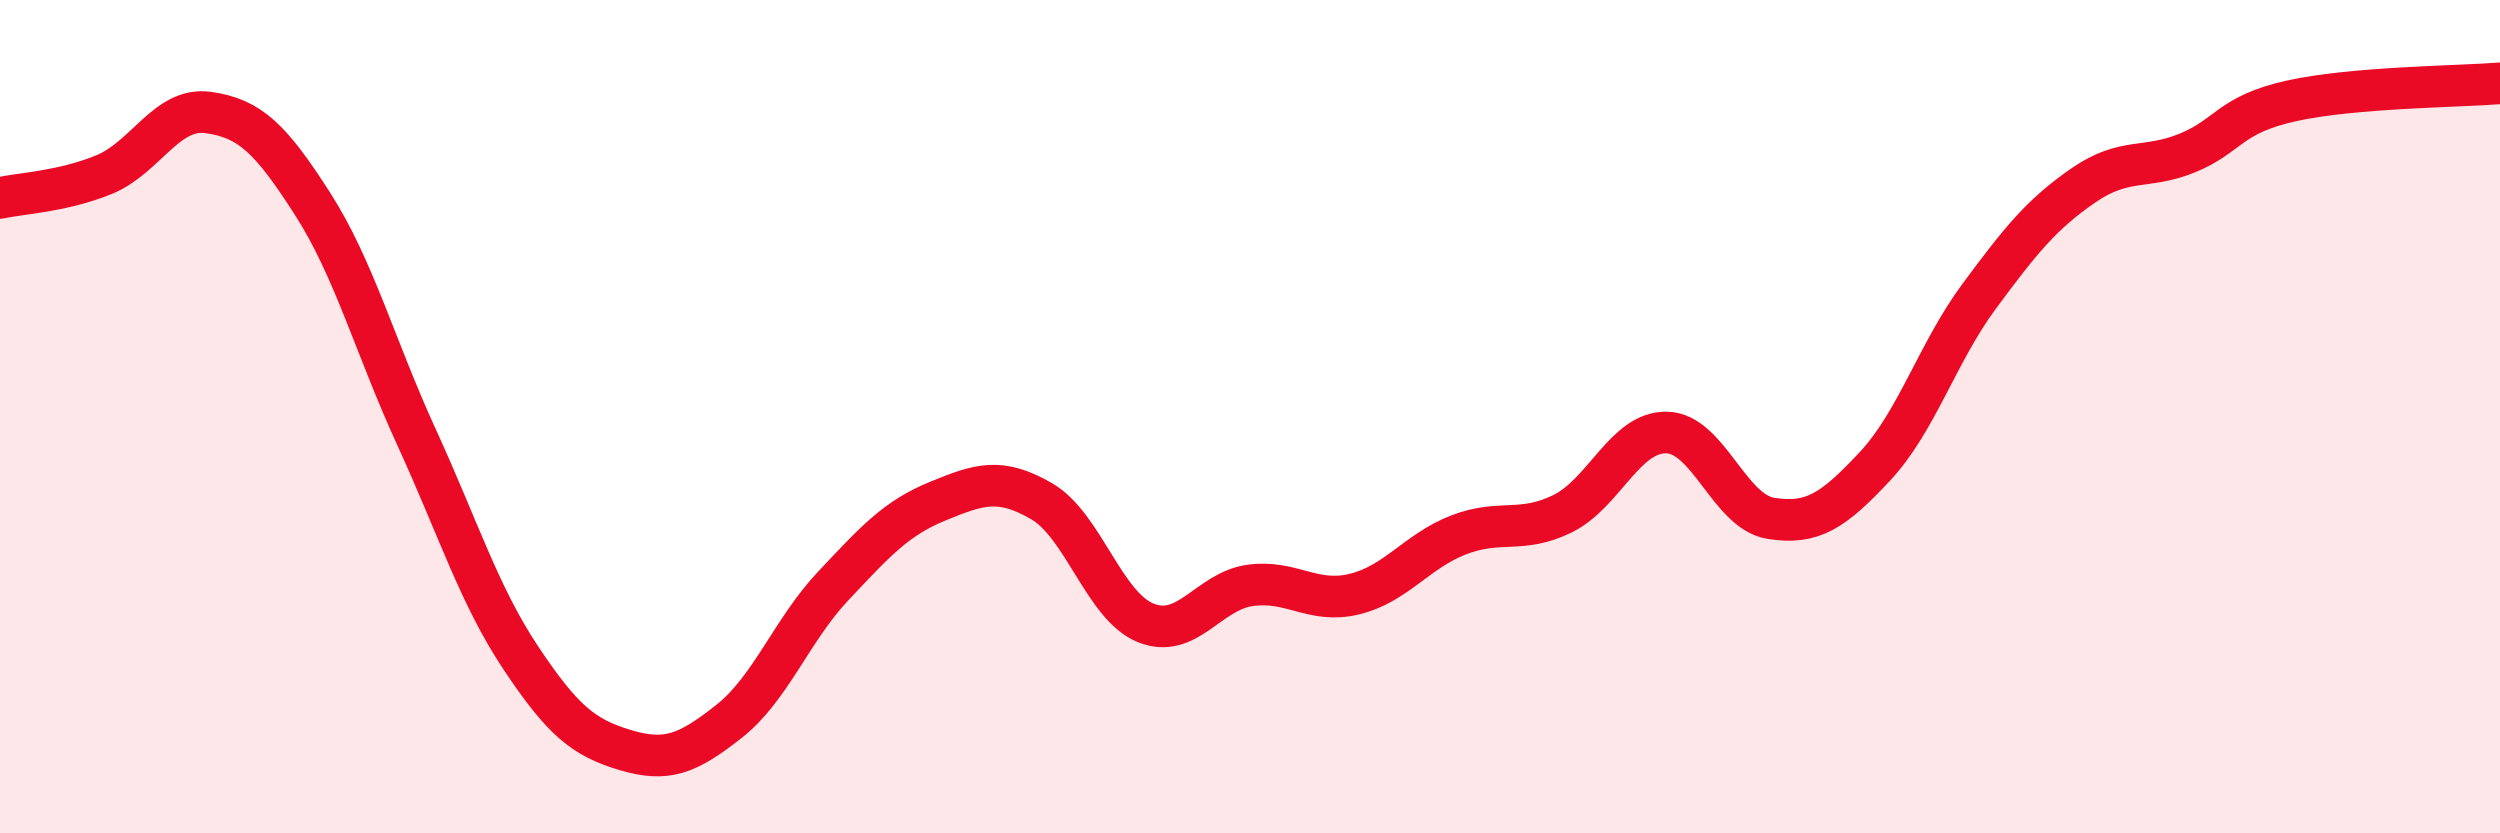 
    <svg width="60" height="20" viewBox="0 0 60 20" xmlns="http://www.w3.org/2000/svg">
      <path
        d="M 0,4.75 C 0.5,4.64 1.5,4.6 2.5,4.19 C 3.5,3.78 4,2.56 5,2.7 C 6,2.84 6.5,3.33 7.5,4.89 C 8.5,6.45 9,8.32 10,10.5 C 11,12.68 11.5,14.29 12.5,15.79 C 13.5,17.29 14,17.7 15,18 C 16,18.3 16.5,18.1 17.5,17.31 C 18.5,16.52 19,15.12 20,14.06 C 21,13 21.5,12.44 22.5,12.03 C 23.5,11.62 24,11.45 25,12.03 C 26,12.61 26.5,14.55 27.5,14.95 C 28.5,15.35 29,14.19 30,14.05 C 31,13.91 31.5,14.5 32.5,14.26 C 33.5,14.02 34,13.23 35,12.84 C 36,12.45 36.5,12.82 37.5,12.33 C 38.5,11.84 39,10.36 40,10.38 C 41,10.4 41.5,12.28 42.5,12.44 C 43.5,12.6 44,12.26 45,11.19 C 46,10.12 46.5,8.46 47.5,7.11 C 48.5,5.76 49,5.14 50,4.45 C 51,3.76 51.5,4.08 52.5,3.67 C 53.5,3.26 53.5,2.75 55,2.42 C 56.5,2.09 59,2.08 60,2L60 20L0 20Z"
        fill="#EB0A25"
        opacity="0.1"
        stroke-linecap="round"
        stroke-linejoin="round"
      />
      <path
        d="M 0,4.75 C 0.5,4.64 1.5,4.6 2.5,4.19 C 3.5,3.78 4,2.56 5,2.7 C 6,2.84 6.5,3.33 7.5,4.89 C 8.5,6.45 9,8.32 10,10.5 C 11,12.68 11.5,14.29 12.5,15.79 C 13.5,17.29 14,17.7 15,18 C 16,18.3 16.5,18.1 17.5,17.31 C 18.5,16.52 19,15.12 20,14.06 C 21,13 21.5,12.44 22.5,12.03 C 23.5,11.62 24,11.45 25,12.03 C 26,12.61 26.5,14.55 27.5,14.95 C 28.5,15.35 29,14.19 30,14.05 C 31,13.91 31.5,14.5 32.5,14.26 C 33.5,14.02 34,13.23 35,12.84 C 36,12.45 36.5,12.82 37.5,12.33 C 38.5,11.84 39,10.36 40,10.38 C 41,10.4 41.5,12.28 42.5,12.44 C 43.5,12.6 44,12.26 45,11.19 C 46,10.12 46.5,8.46 47.5,7.11 C 48.5,5.76 49,5.14 50,4.45 C 51,3.76 51.5,4.08 52.5,3.67 C 53.5,3.26 53.5,2.75 55,2.42 C 56.5,2.09 59,2.08 60,2"
        stroke="#EB0A25"
        stroke-width="1"
        fill="none"
        stroke-linecap="round"
        stroke-linejoin="round"
      />
    </svg>
  